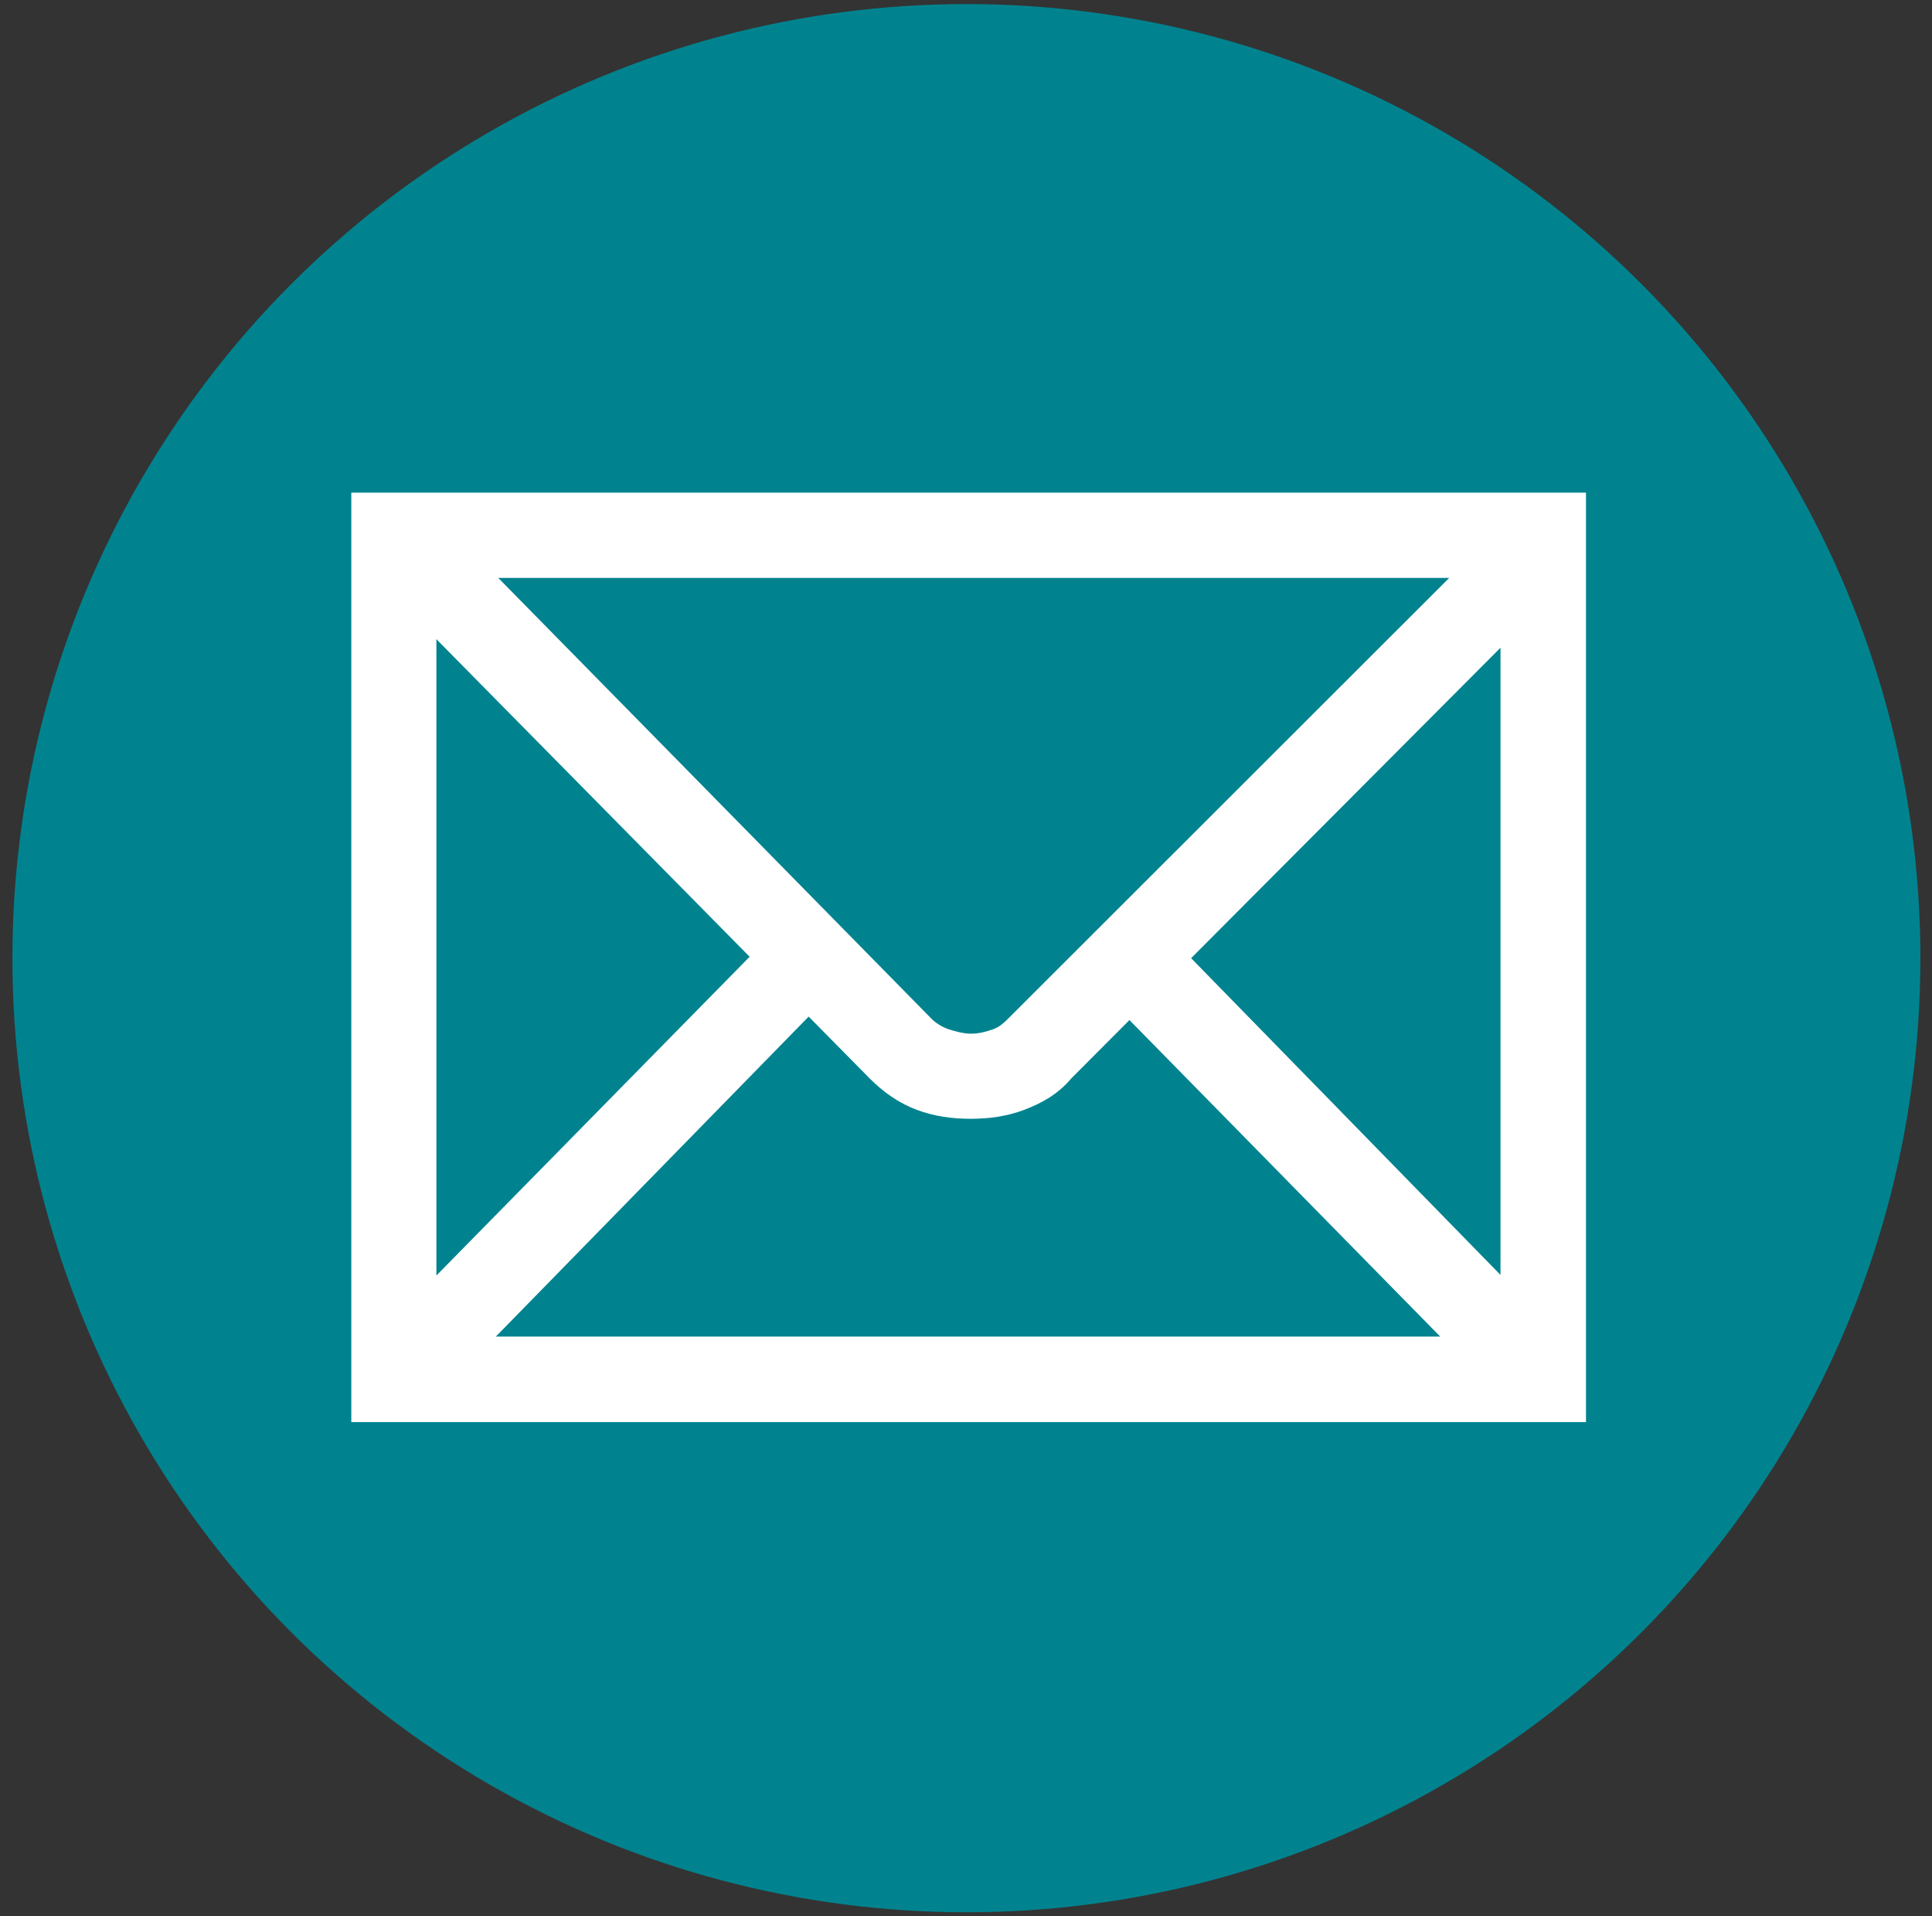 <?xml version="1.0" encoding="utf-8"?>
<!-- Generator: Adobe Illustrator 26.3.1, SVG Export Plug-In . SVG Version: 6.00 Build 0)  -->
<svg version="1.1" id="Ebene_1" xmlns="http://www.w3.org/2000/svg" xmlns:xlink="http://www.w3.org/1999/xlink" x="0px" y="0px"
	 viewBox="0 0 949.2 941.3" style="enable-background:new 0 0 949.2 941.3;" xml:space="preserve">
<rect x="0" y="0" width="949.2" height="941.3" fill="#333333" stroke="none"/>
<style type="text/css">
	.st0{fill:#00838F;}
	.st1{fill:#FFFFFF;}
</style>
<g id="Ebene_2_00000134939085349882841070000002275459456691251128_">
	<circle class="st0" cx="474.8" cy="470.7" r="468.7"/>
</g>
<path class="st1" d="M172.6,242v21v435.6h606.6V242H172.6z M495.7,500c-2.2,2.2-4.4,4.4-7.7,5.6c-3.3,1.1-6.7,2.2-11,2.2
	c-3.3,0-7.7-1.1-11-2.2s-6.7-3.3-8.8-5.6L244.8,283.9H712L495.7,500z M368.3,470L214.4,626.6V314L368.3,470z M397.3,499.4l30,30.4
	c6.7,6.7,14.3,12.1,23.1,15.4c8.8,3.3,17.7,4.4,26.4,4.4c8.8,0,17.7-1.1,26.4-4.4s16.6-7.7,23.1-15.4l28.6-28.7l152.7,155.5h-464
	L397.3,499.4z M585.2,470.7l152-152.5v308.1L585.2,470.7z"/>
</svg>
